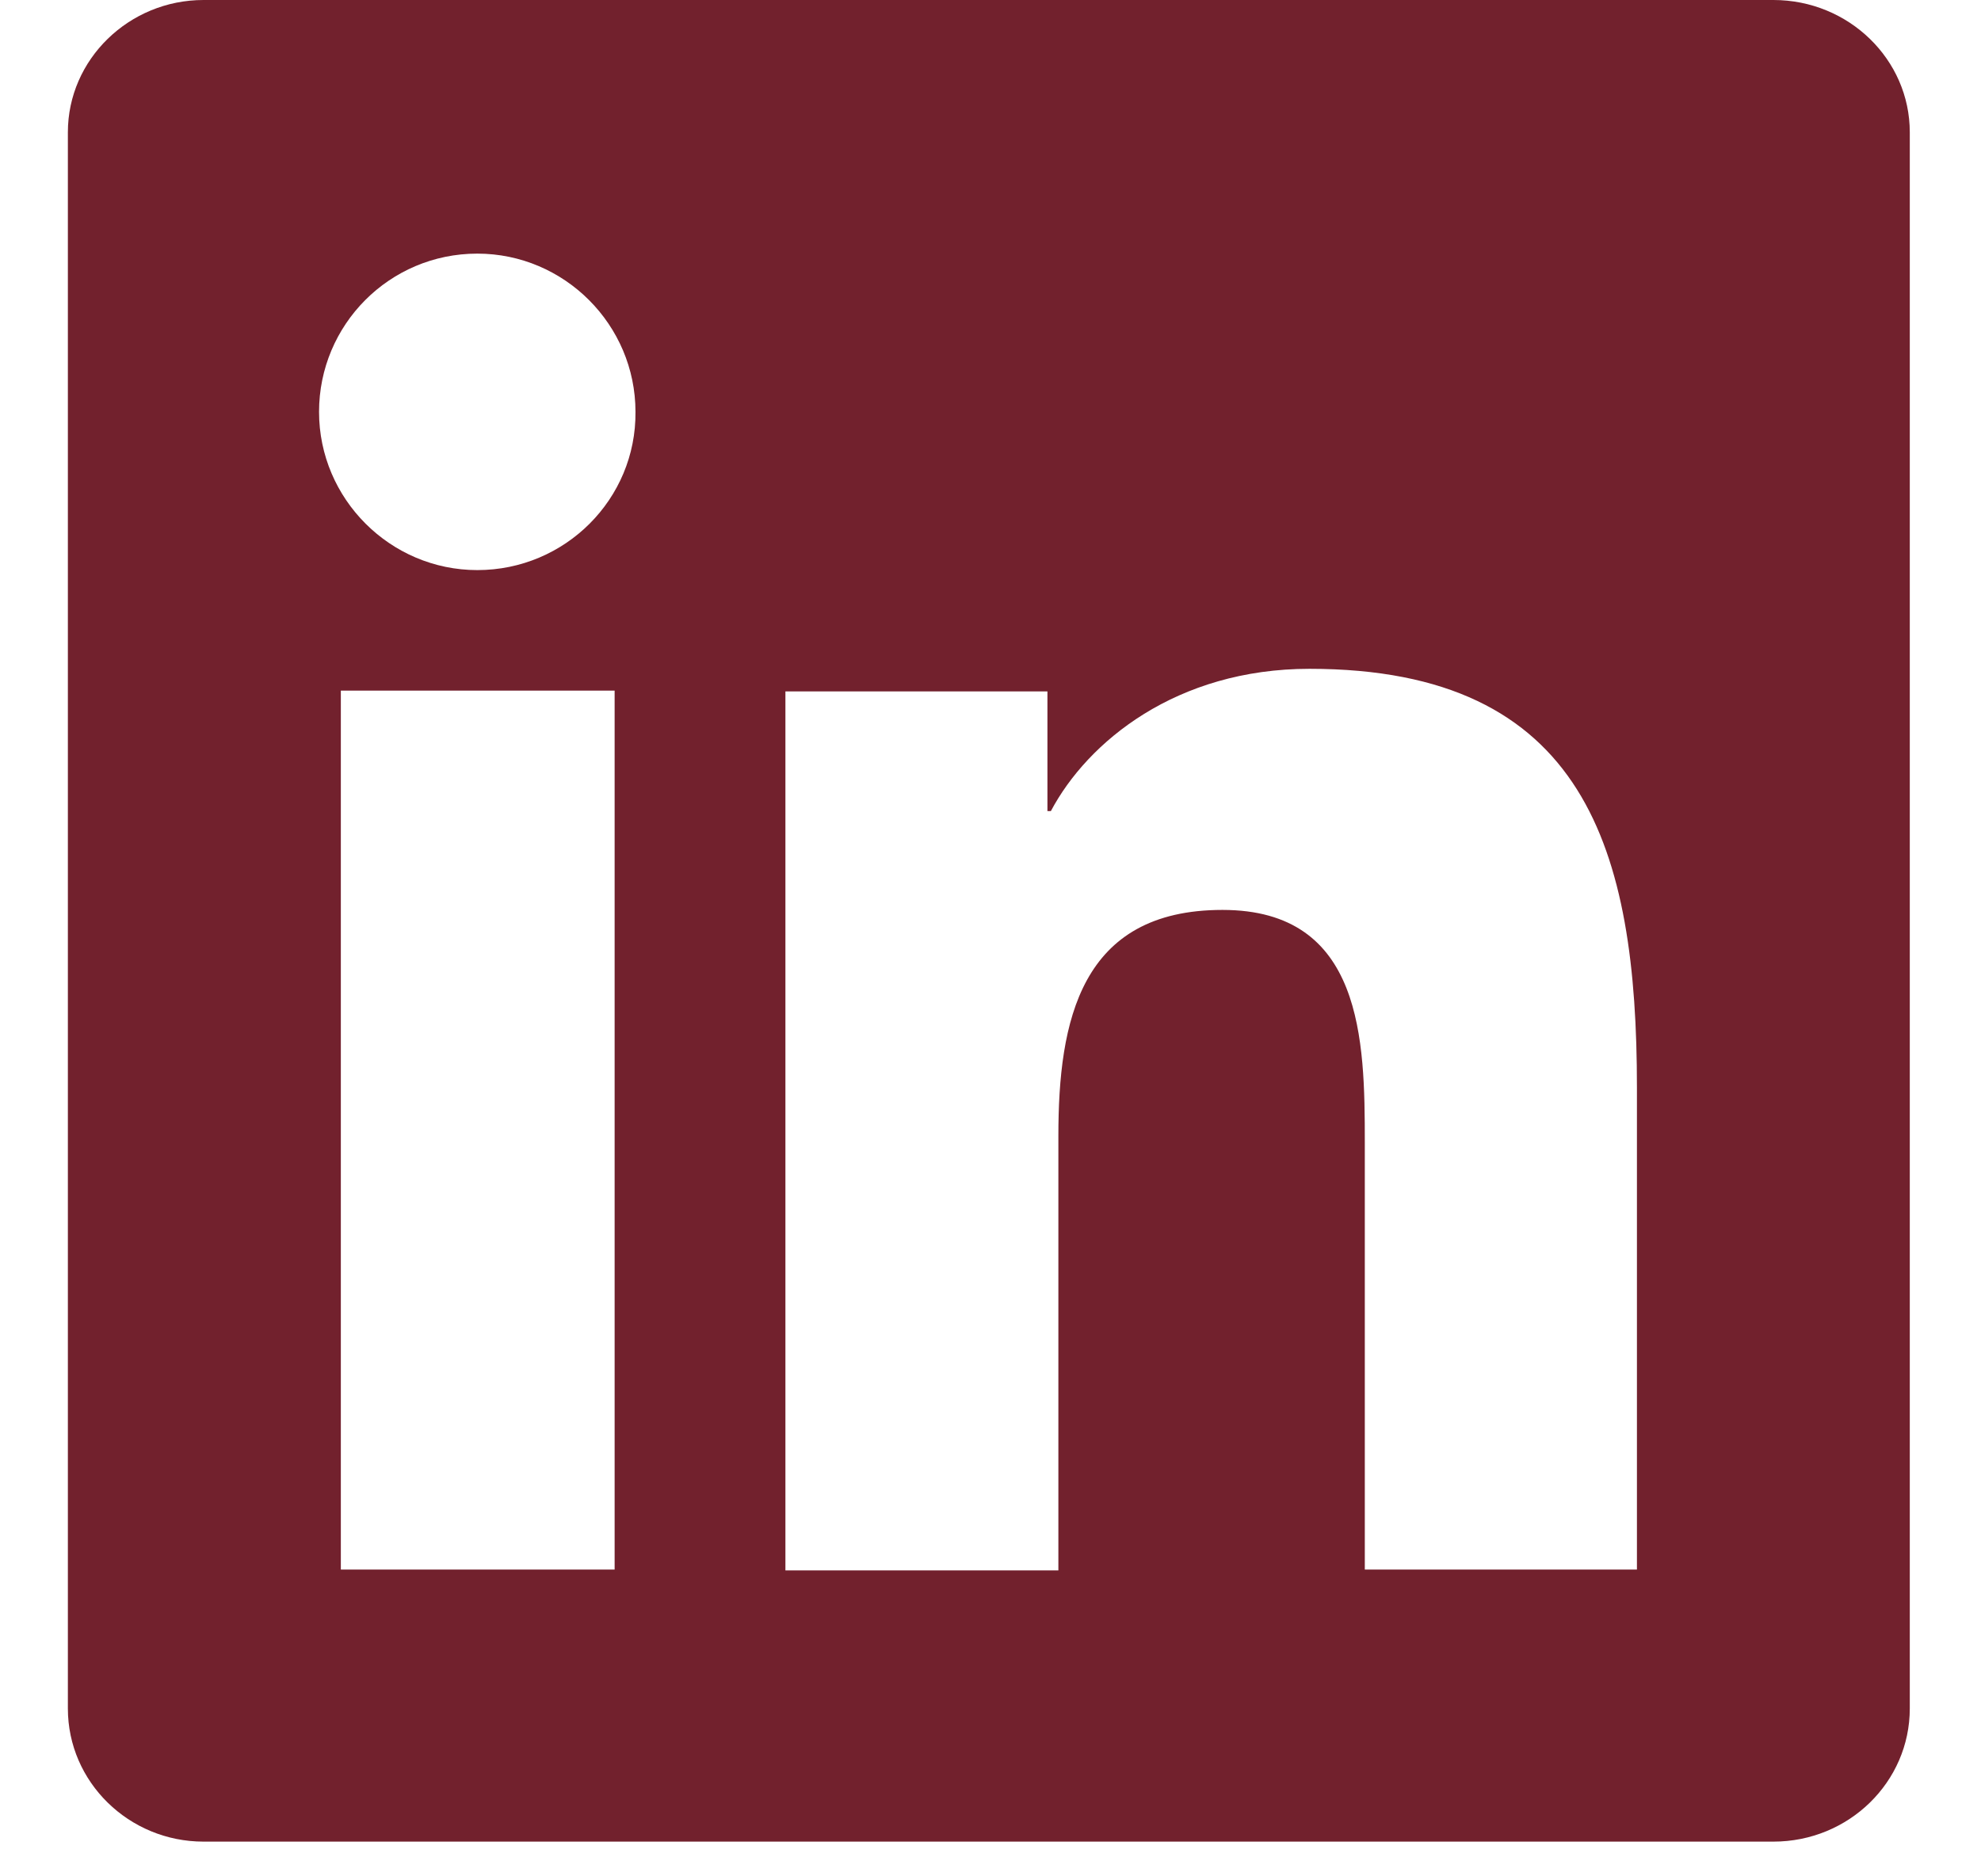 <svg width="19" height="18" viewBox="0 0 19 18" fill="none" xmlns="http://www.w3.org/2000/svg">
<path d="M17.009 0H1.952C1.237 0 0.651 0.57 0.651 1.269V16.39C0.651 17.096 1.237 17.667 1.952 17.667H17.009C17.731 17.667 18.317 17.096 18.317 16.39V1.269C18.317 0.57 17.731 0 17.009 0ZM5.895 15.057H3.269V6.625H5.895V15.057ZM4.578 5.469C3.743 5.469 3.06 4.786 3.06 3.951C3.06 3.116 3.735 2.433 4.578 2.433C5.413 2.433 6.095 3.116 6.095 3.951C6.103 4.786 5.421 5.469 4.578 5.469ZM15.708 15.057H13.09V10.961C13.09 9.982 13.074 8.729 11.725 8.729C10.36 8.729 10.151 9.797 10.151 10.897V15.065H7.533V6.633H10.046V7.781H10.079C10.432 7.115 11.283 6.416 12.56 6.416C15.21 6.416 15.7 8.159 15.7 10.431V15.057H15.708Z" fill="#72212D"/>
</svg>
